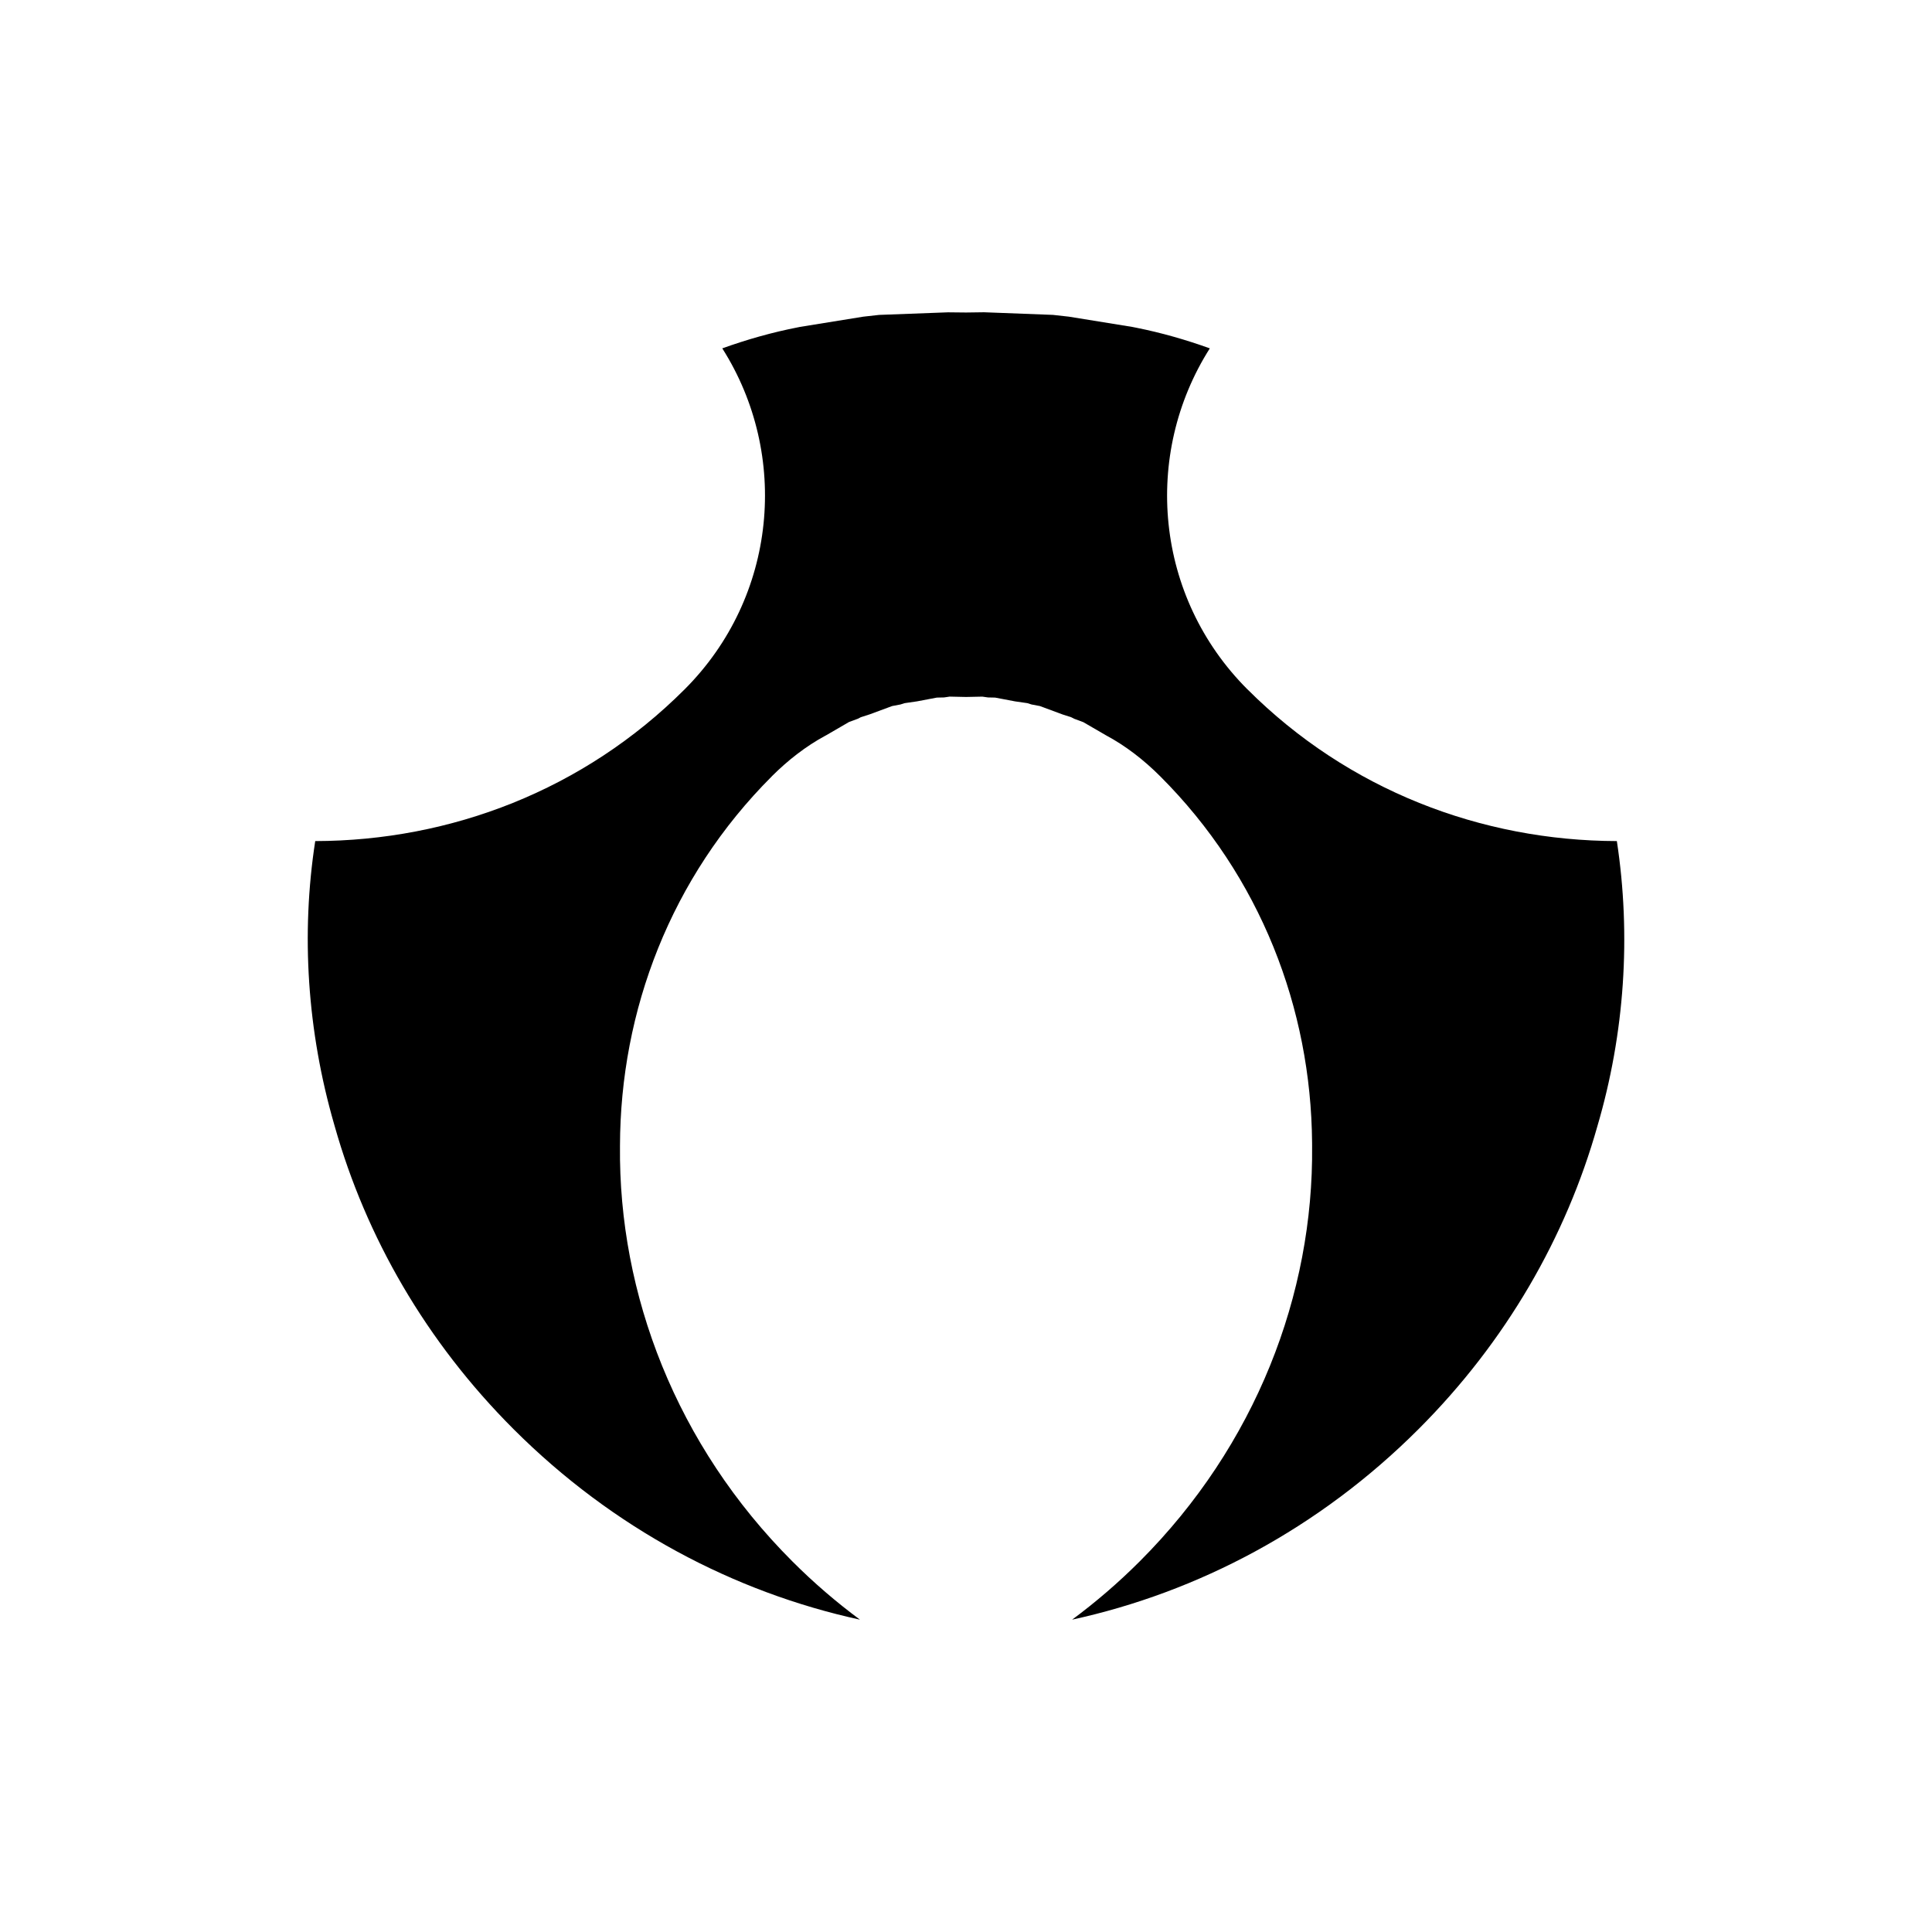 <?xml version="1.0" encoding="UTF-8"?>
<!-- Uploaded to: SVG Repo, www.svgrepo.com, Generator: SVG Repo Mixer Tools -->
<svg fill="#000000" width="800px" height="800px" version="1.1" viewBox="144 144 512 512" xmlns="http://www.w3.org/2000/svg">
 <path d="m431.01 335.35-2.363-0.879-0.762-0.395-2.34-0.754-5.961-2.211-2.211-0.418-1.086-0.348-3.254-0.469-5.316-1.008-1.895-0.039-1.488-0.215-4.32 0.09-4.336-0.094-1.496 0.219-1.891 0.039-5.297 1.004-3.266 0.473-1.098 0.348-2.203 0.418-5.945 2.199-2.356 0.758-0.762 0.398-2.363 0.871-6.074 3.527-0.246 0.129c-5.09 2.754-9.828 6.426-14.16 10.754 0.004 0.012 0 0.016-0.004 0.016-26.746 26.746-40.137 62.039-40.215 97.895-12.973 1.977-12.945 2 0 0-0.414 39.352 14.949 79.391 45.668 110.11 5.676 5.676 11.672 10.828 17.926 15.457-33.352-7.273-65.449-24.145-91.793-50.484-23.246-23.238-39.113-50.965-47.395-80.254l-0.168-0.582c-7.109-24.652-8.812-50.32-5-75.008 35.855-0.078 71.148-13.469 97.895-40.215 0-0.004 0.004-0.012 0.012-0.012 24.496-24.496 27.891-62.113 9.965-90.352 6.539-2.344 13.23-4.254 20.113-5.586l0.449-0.094 16.805-2.715 4.191-0.469 18.262-0.684c3.188 0.07 6.375 0.066 9.562-0.016l18.258 0.695 4.199 0.469 16.785 2.715 0.453 0.09 0.648 0.129c6.664 1.328 13.141 3.191 19.48 5.469-17.926 28.242-14.539 65.855 9.957 90.355 0.012-0.004 0.012 0 0.016 0.004 26.746 26.746 62.039 40.137 97.895 40.215 3.805 25.008 2.094 50.906-5.168 75.59-11.918 3.477-11.875 3.496 0 0-8.285 29.289-24.148 57.016-47.395 80.254-26.344 26.344-58.445 43.211-91.793 50.484 6.25-4.629 12.25-9.781 17.926-15.457 30.719-30.723 46.082-70.762 45.668-110.11l-0.004-0.84c-0.285-35.566-13.672-70.52-40.215-97.055 0 0-0.004-0.004-0.012-0.012-4.398-4.398-9.223-8.121-14.402-10.891l-6.074-3.523z" fill-rule="evenodd"/>
</svg>